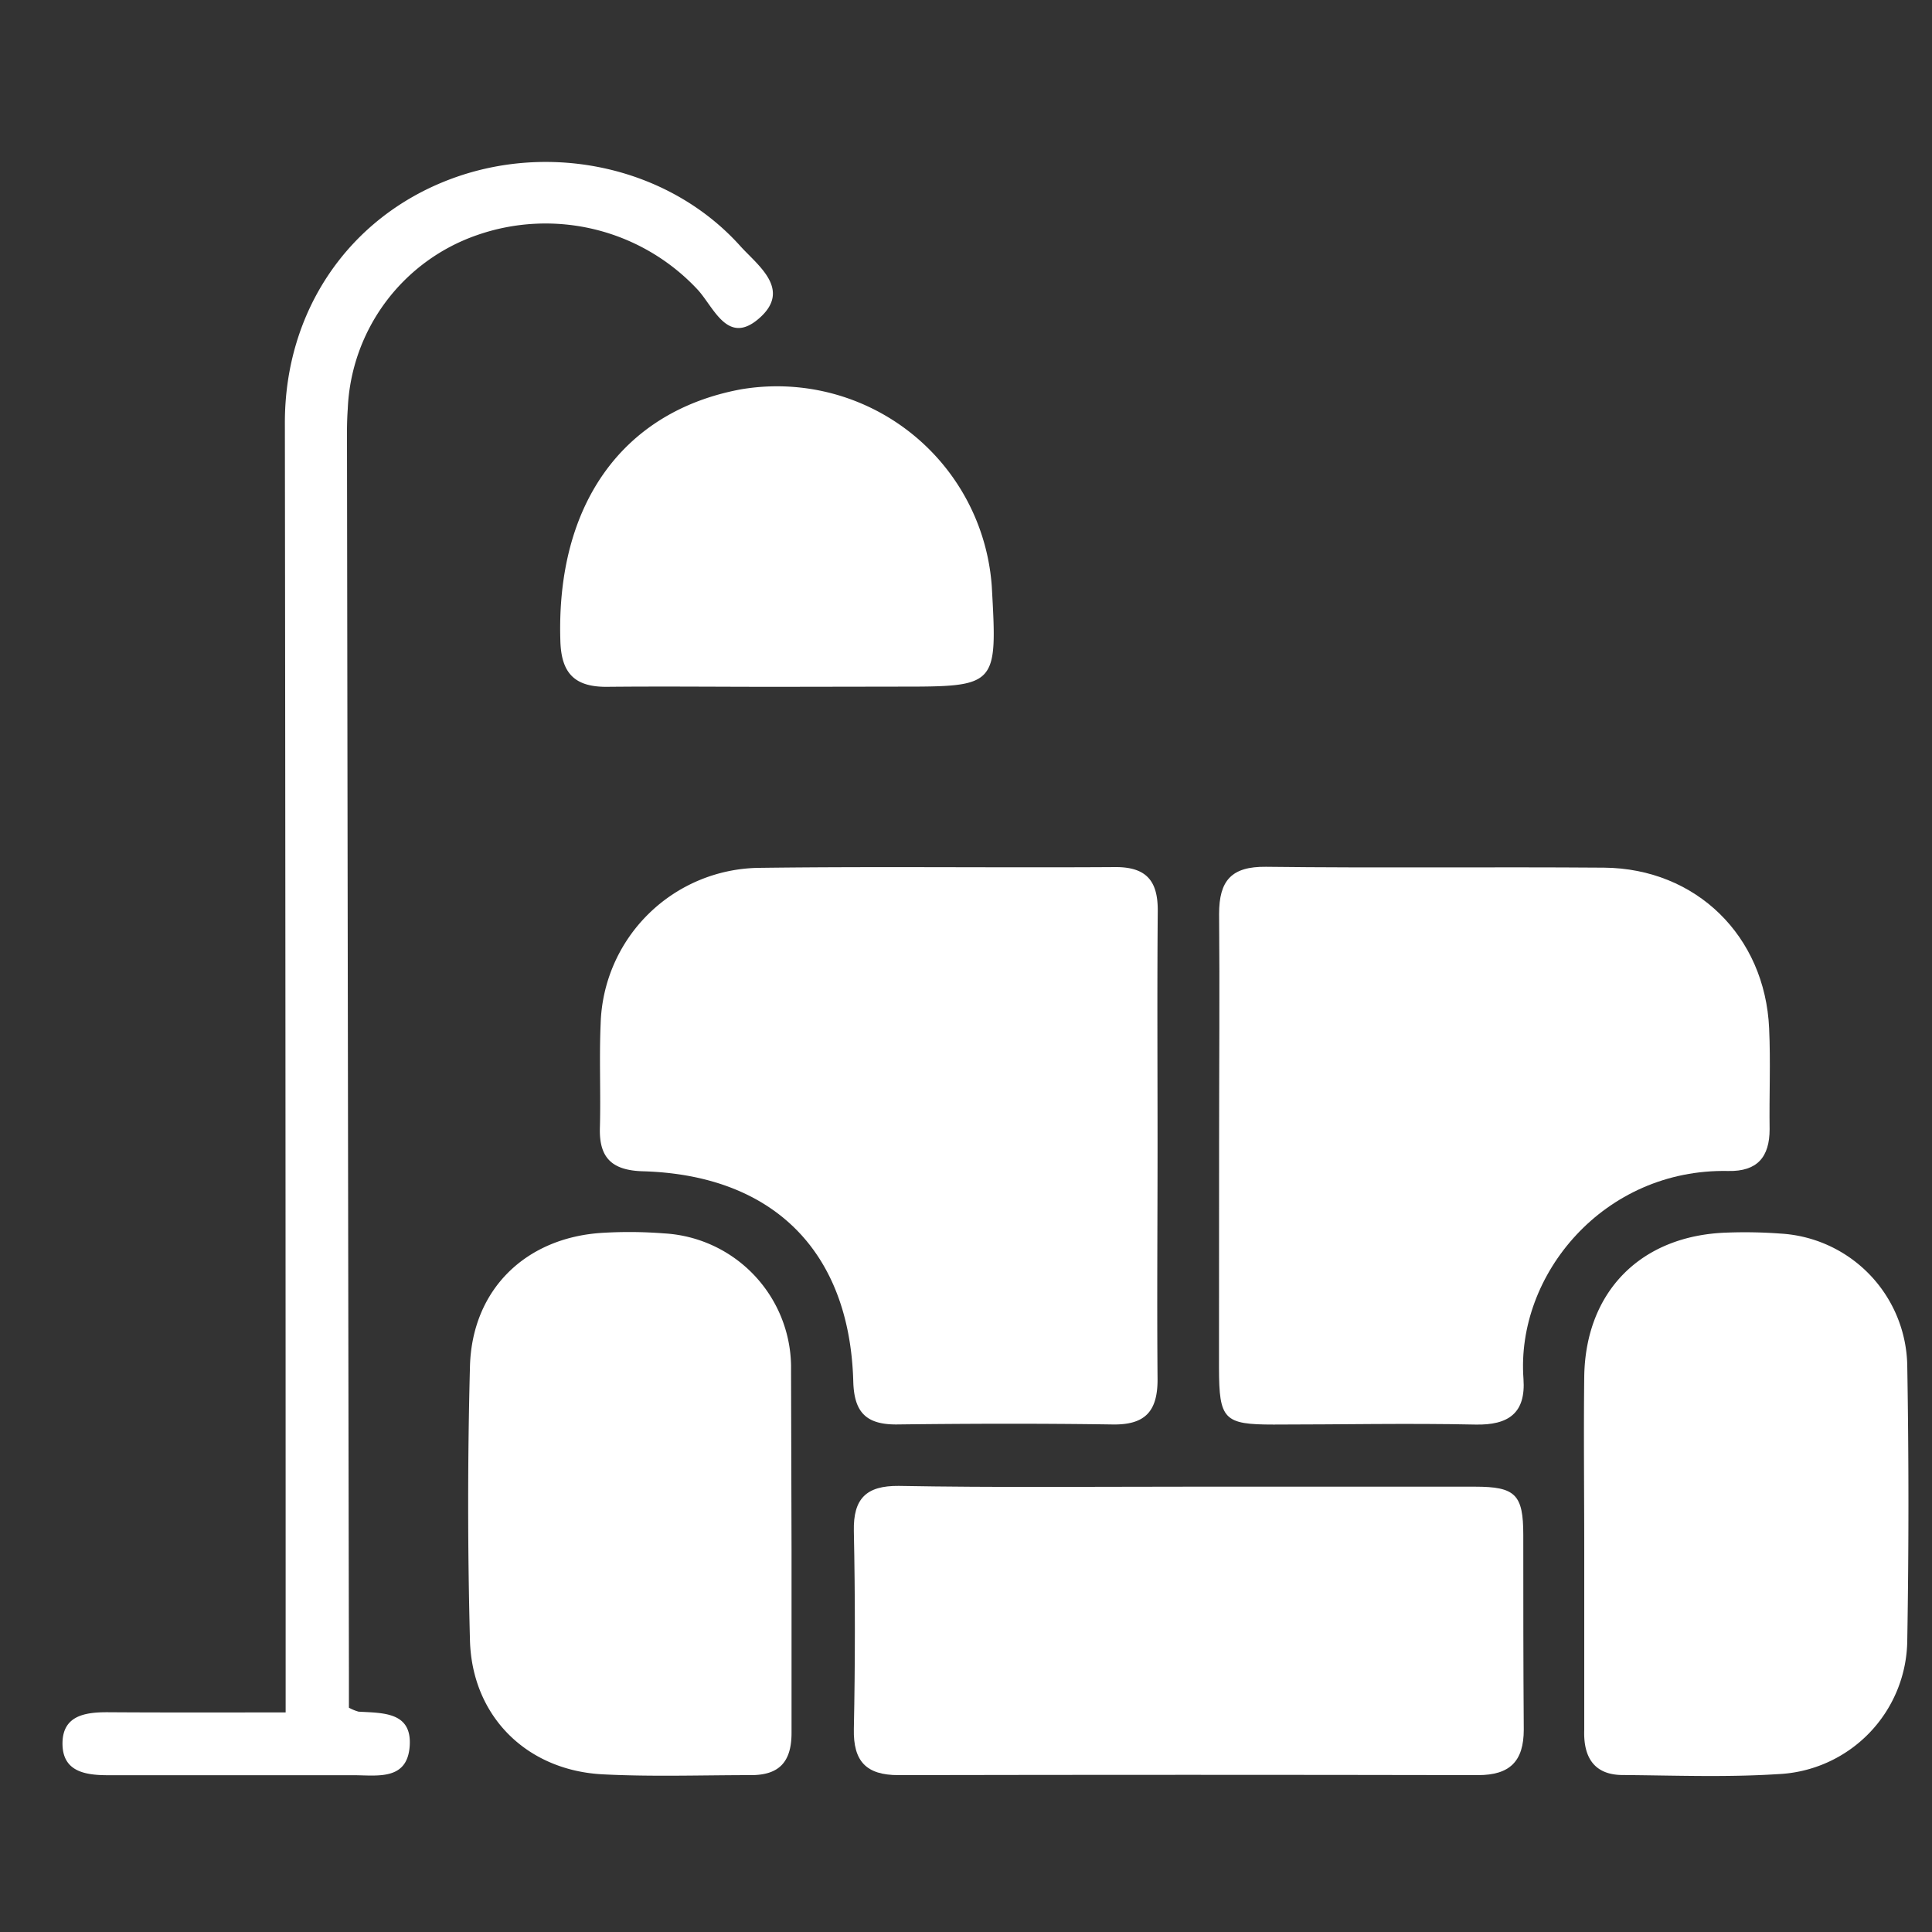 <svg id="Layer_1" data-name="Layer 1" xmlns="http://www.w3.org/2000/svg" viewBox="0 0 200 200"><rect x="0" y="0" width="200" height="200" fill="#333333" stroke="none"/><defs><style>.cls-1{fill:#fff;}</style></defs><path class="cls-1" d="M119.83,118.58c0,8.08-.07,16.16,0,24.24,0,3.35-1.35,4.7-4.68,4.64-7.46-.11-14.92-.09-22.38,0-3.19,0-4.36-1.34-4.44-4.48-.38-13.45-8.29-21.34-21.77-21.73-3.17-.09-4.55-1.35-4.46-4.49.1-3.6-.08-7.22.08-10.81A16.61,16.61,0,0,1,78.58,89.84c12.3-.16,24.61,0,36.92-.08,3.25,0,4.38,1.51,4.35,4.58C119.78,102.42,119.83,110.5,119.83,118.58Z"/><path class="cls-1" d="M126.2,118.46c0-7.95.07-15.9,0-23.85,0-3.45,1.27-4.92,4.85-4.88,11.68.14,23.36,0,35,.09,9.53.08,16.66,7.07,17.09,16.63.16,3.47,0,7,.05,10.44,0,2.89-1.28,4.39-4.28,4.33-12.88-.27-22,10.74-21.2,21.52.25,3.53-1.53,4.81-5,4.73-7-.15-13.92,0-20.87,0-5.15,0-5.64-.52-5.65-5.86Q126.19,130,126.2,118.46Z"/><path class="cls-1" d="M123.22,153.9c9.83,0,19.65,0,29.47,0,4.19,0,5,.81,5,5,0,6.71,0,13.43.05,20.14,0,3.31-1.46,4.72-4.74,4.72q-30-.06-60,0c-3.32,0-4.68-1.42-4.61-4.77q.21-10.25,0-20.51c-.07-3.36,1.3-4.69,4.64-4.66C103.08,154,113.15,153.9,123.22,153.9Z"/><path class="cls-1" d="M164,160.43c0-6-.07-11.94,0-17.91.12-8.83,5.87-14.62,14.73-14.92a49.62,49.62,0,0,1,5.59.1,13.93,13.93,0,0,1,13.12,13.74q.24,14.17,0,28.36A14,14,0,0,1,184,183.66c-5.33.34-10.69.13-16,.09-3,0-4.1-1.87-4-4.67V160.43Z"/><path class="cls-1" d="M81.94,160.39c0,6.34,0,12.68,0,19,0,3-1.28,4.38-4.22,4.37-5.1,0-10.21.18-15.29-.08-7.89-.39-13.57-6-13.78-13.88q-.37-14.16,0-28.34c.21-8,5.81-13.38,13.76-13.84a46.12,46.12,0,0,1,6.33.06,13.93,13.93,0,0,1,13.15,13.67c0,.25,0,.5,0,.75Z"/><path class="cls-1" d="M29.57,177.27v-4.82q0-64.35-.08-128.7c0-11.57,6.6-21.21,17.07-25.18s22.76-1.28,30.11,6.94c1.82,2,5.3,4.48,1.92,7.44-3.22,2.82-4.63-1-6.3-2.89a21.52,21.52,0,0,0-22.91-5.72A19.91,19.91,0,0,0,36,42.33c-.08,1.11-.09,2.24-.08,3.35q.09,63.79.2,127.59v3.51a4.69,4.69,0,0,0,1,.41c2.5.15,5.55,0,5.29,3.58s-3.37,3-5.8,3c-8.08,0-16.17,0-24.25,0H11.21c-2.41,0-4.8-.37-4.74-3.39.06-2.77,2.32-3.13,4.61-3.13C17,177.29,23,177.27,29.57,177.27Z"/><path class="cls-1" d="M80.26,71.1c-5.84,0-11.67-.06-17.51,0-3.31,0-4.64-1.46-4.74-4.72-.46-14.11,6.41-23.78,18.66-26.07a22.29,22.29,0,0,1,26,20.4c.58,10.37.58,10.37-9.71,10.37Z"/></svg>